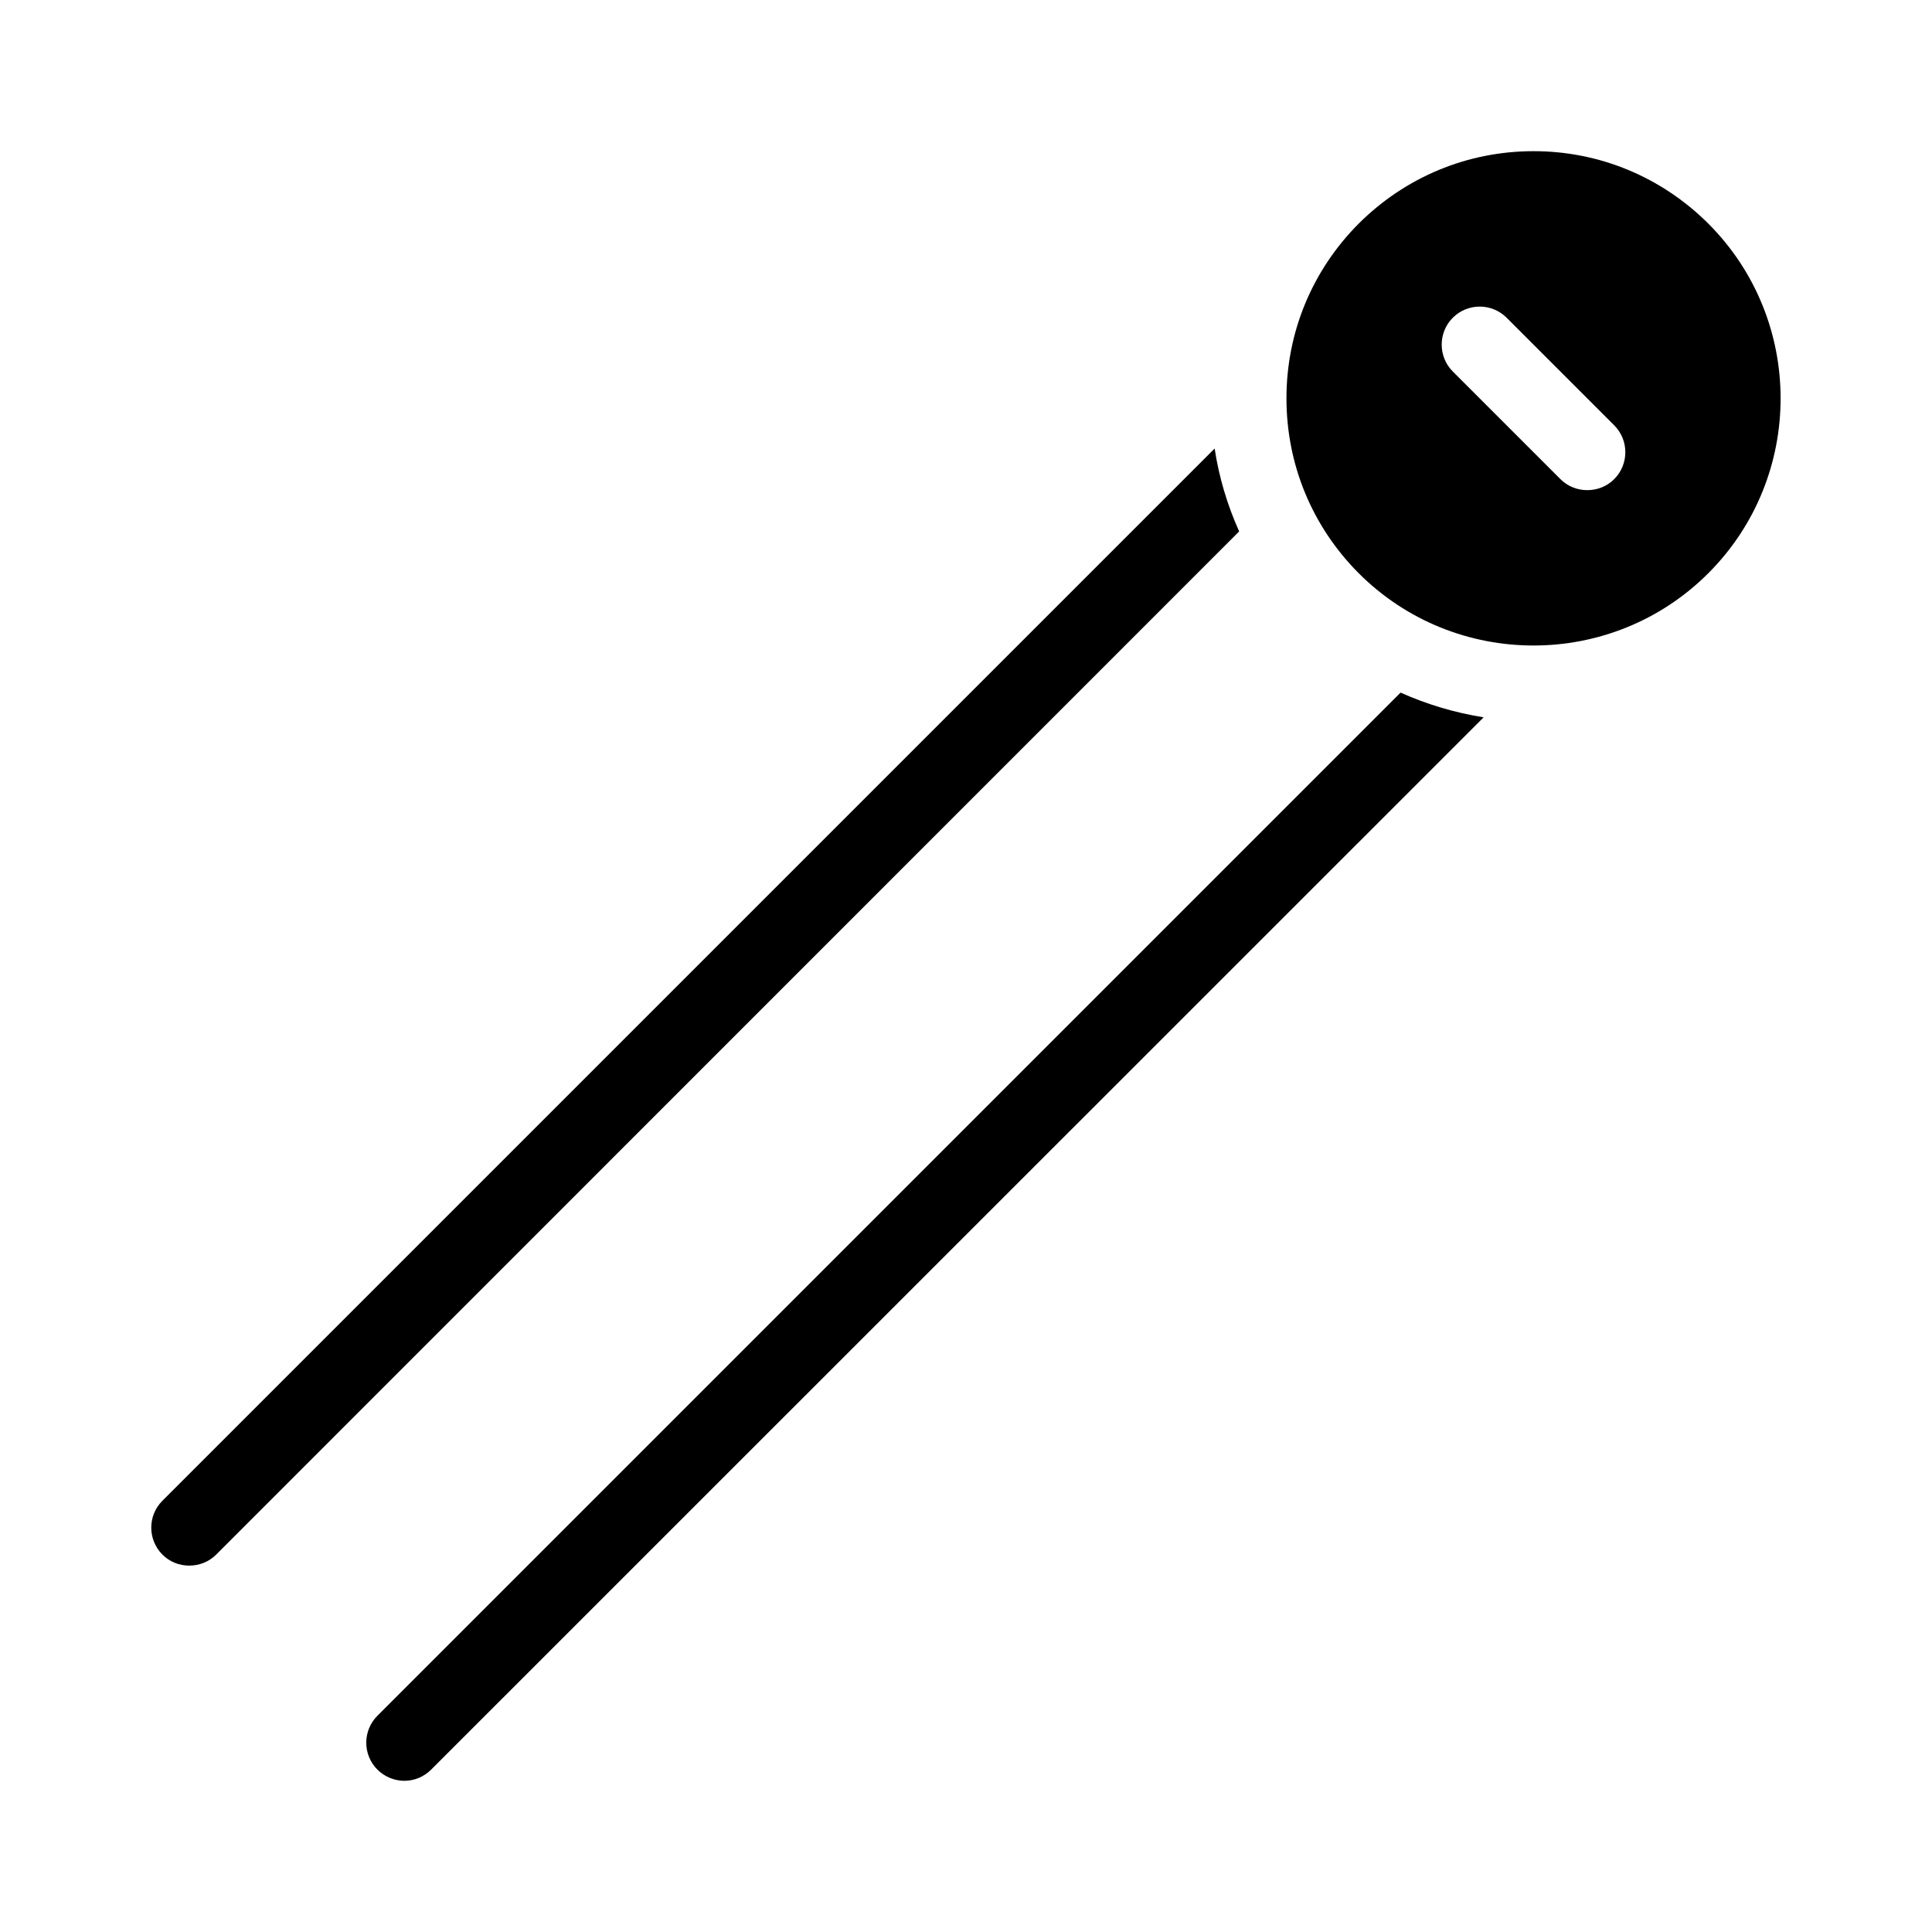 <?xml version="1.0" encoding="UTF-8"?>
<!-- Uploaded to: ICON Repo, www.svgrepo.com, Generator: ICON Repo Mixer Tools -->
<svg fill="#000000" width="800px" height="800px" version="1.1" viewBox="144 144 512 512" xmlns="http://www.w3.org/2000/svg">
 <path d="m472.39 284.83-271.1 271.15c-1.965 1.965-4.535 2.922-7.152 2.922-2.57 0-5.141-0.957-7.106-2.922-3.93-3.981-3.93-10.328 0-14.258l278.86-278.86c1.156 7.66 3.375 15.016 6.496 21.969zm-228.38 313.87c-3.93 3.93-3.93 10.328 0 14.258 1.965 1.965 4.586 2.973 7.152 2.973 2.57 0 5.141-1.008 7.106-2.973l278.91-278.86c-7.559-1.211-14.914-3.375-22.016-6.551zm352.71-302.79c-25.543 25.543-67.109 25.543-92.652 0-12.344-12.395-19.145-28.816-19.145-46.352 0-17.48 6.801-33.906 19.145-46.301 12.395-12.344 28.816-19.195 46.352-19.195 17.48 0 33.906 6.852 46.301 19.195 25.543 25.547 25.543 67.109 0 92.652zm-24.938-39.195-28.516-28.516c-3.93-3.93-10.328-3.93-14.258 0-3.93 3.93-3.93 10.328 0 14.258l28.516 28.516c1.965 1.965 4.535 2.922 7.106 2.922 2.621 0 5.188-0.957 7.152-2.922 3.93-3.93 3.93-10.328 0-14.258z"/>
</svg>